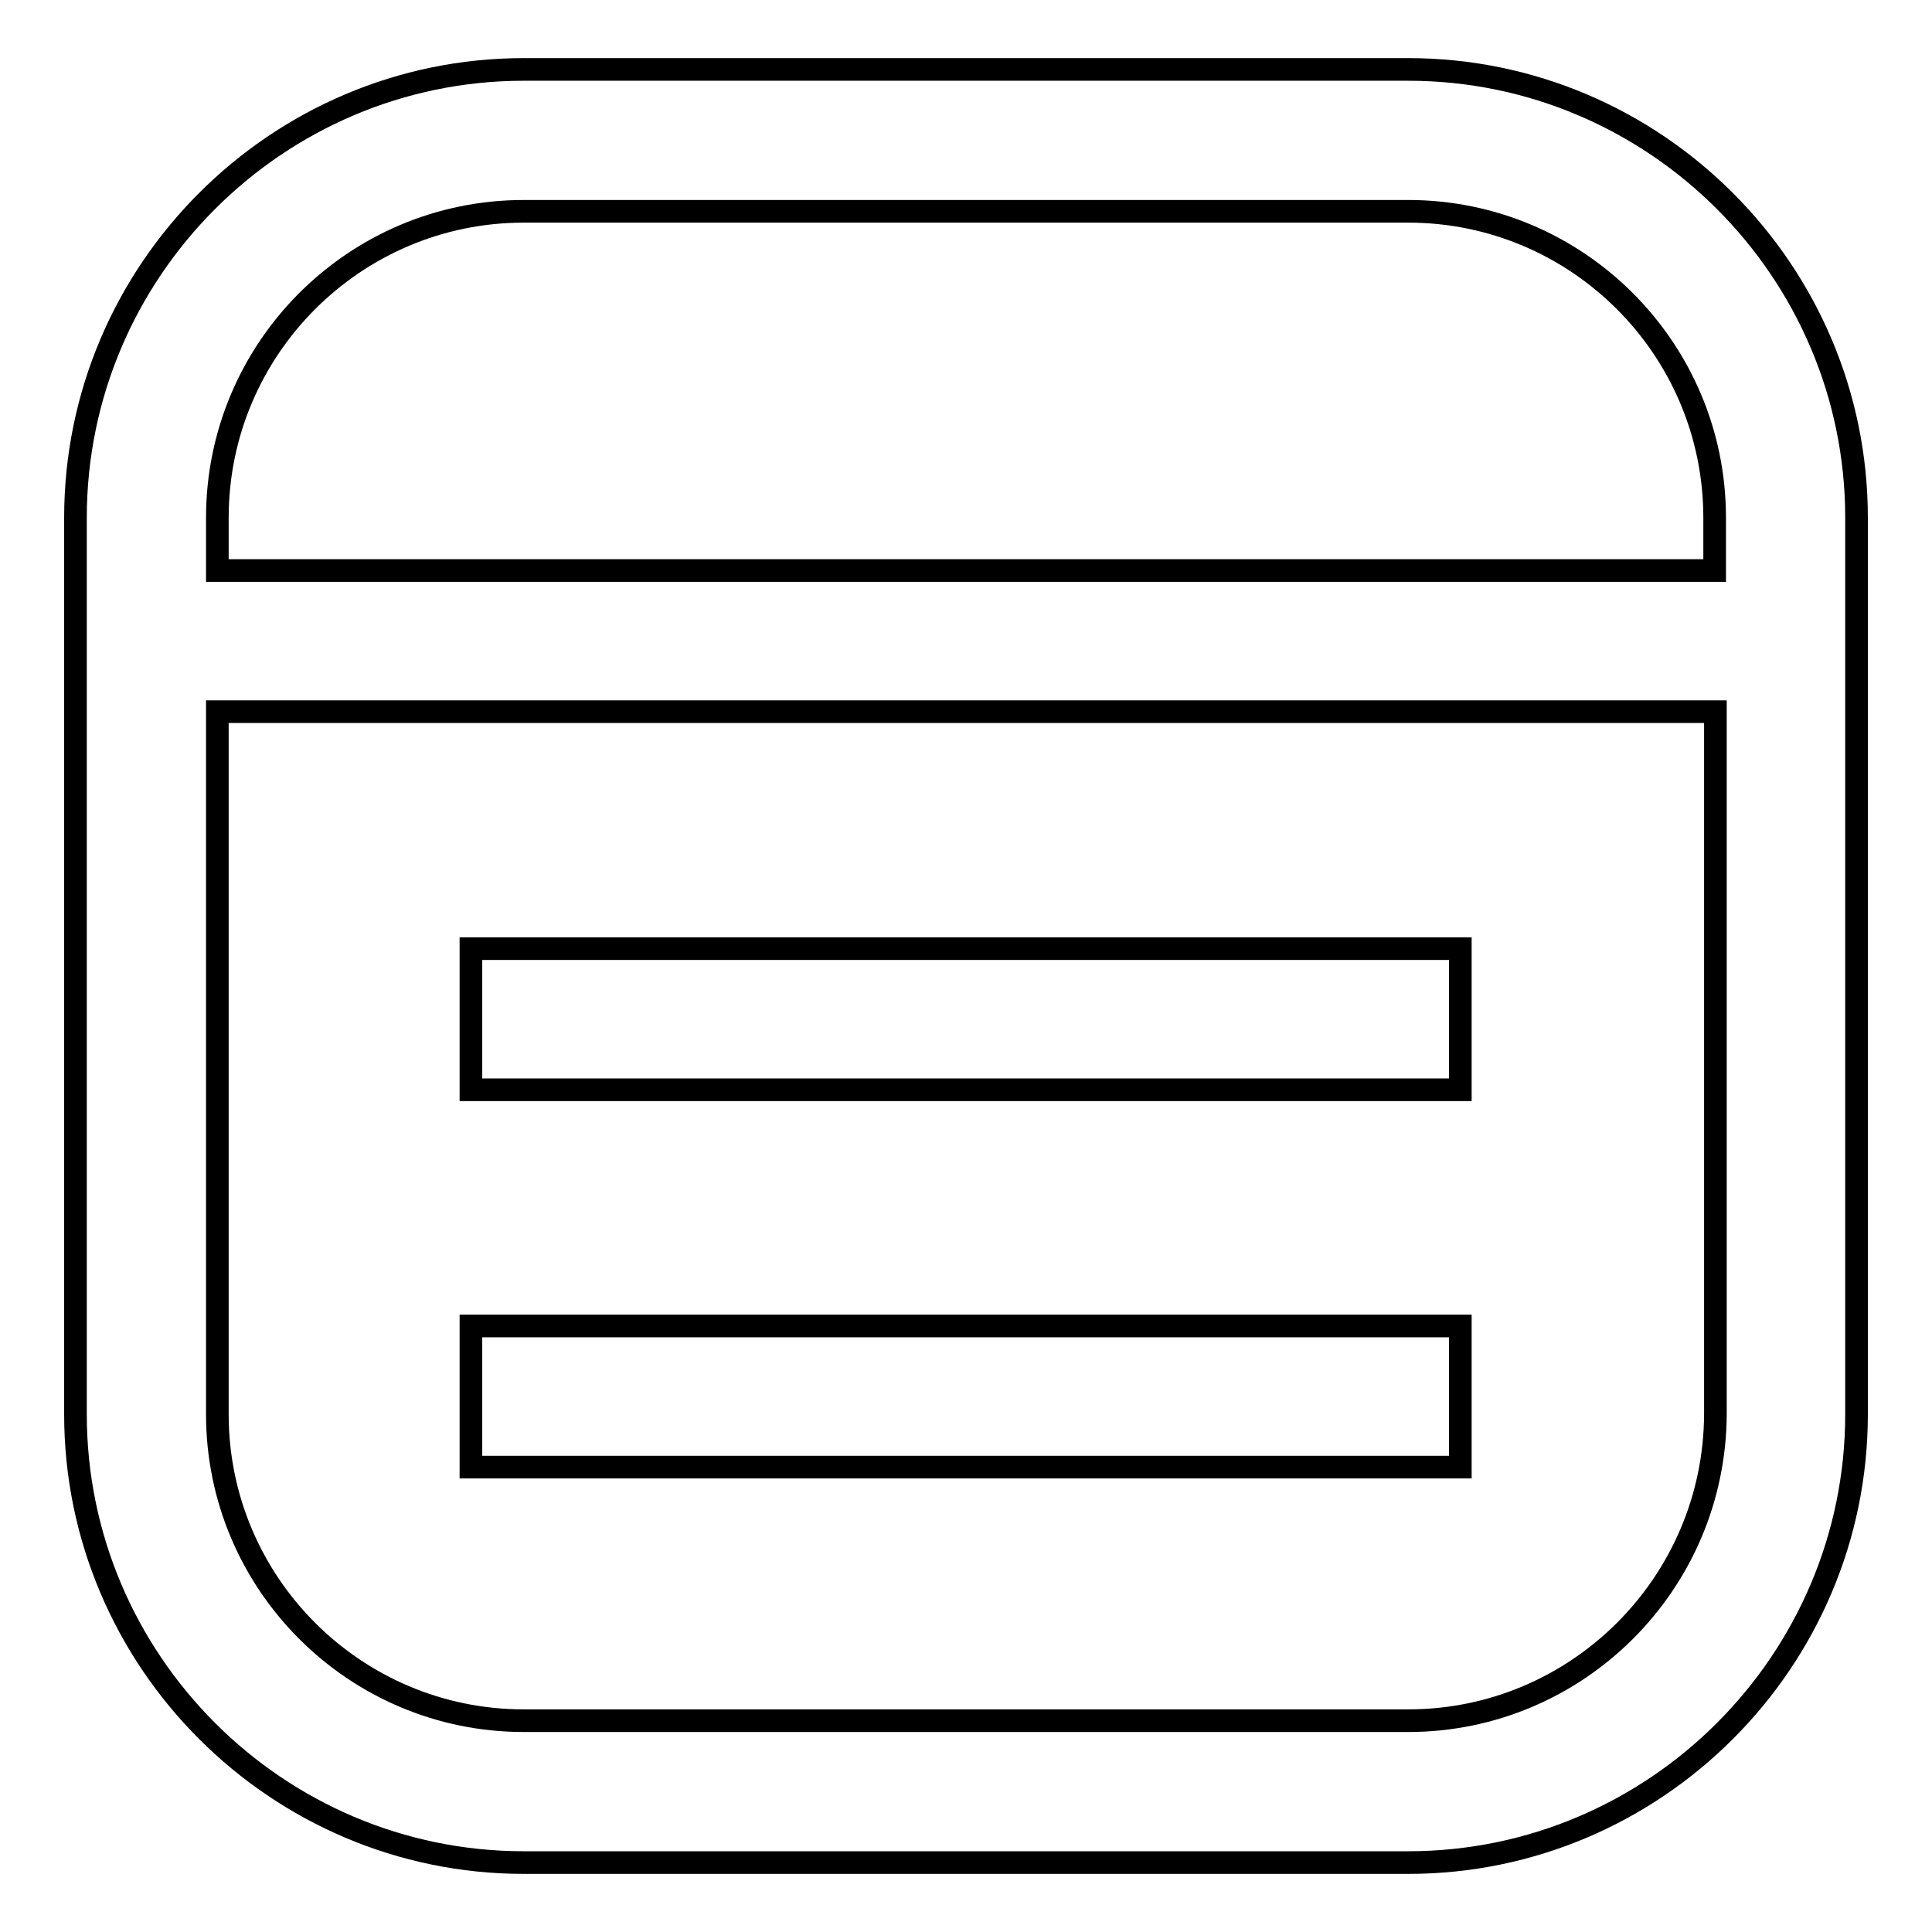 <?xml version="1.0" encoding="utf-8"?>
<!-- Svg Vector Icons : http://www.onlinewebfonts.com/icon -->
<!DOCTYPE svg PUBLIC "-//W3C//DTD SVG 1.1//EN" "http://www.w3.org/Graphics/SVG/1.1/DTD/svg11.dtd">
<svg version="1.1" xmlns="http://www.w3.org/2000/svg" xmlns:xlink="http://www.w3.org/1999/xlink" x="0px" y="0px" viewBox="0 0 256 256" enable-background="new 0 0 256 256" xml:space="preserve">
<g><g><path stroke-width="3" fill-opacity="0" stroke="#000000"  d="M186.6,9.2H69.4C36.7,9.2,10,35.9,10,68.6v118.8c0,32.7,26.7,59.4,59.4,59.4h117.2c32.7,0,59.4-26.7,59.4-59.4V68.6C246,35.9,219.3,9.2,186.6,9.2L186.6,9.2z M28.8,68.6C28.8,46.2,47,28,69.4,28h117.2c22.4,0,40.6,18.2,40.6,40.6v7H28.8V68.6L28.8,68.6z M186.6,228H69.4c-22.4,0-40.6-18.2-40.6-40.6V94.3h198.5v93.1C227.2,209.8,209,228,186.6,228L186.6,228z"/><path stroke-width="3" fill-opacity="0" stroke="#000000"  d="M62.4,125.7h131.1v18.7H62.4V125.7L62.4,125.7z"/><path stroke-width="3" fill-opacity="0" stroke="#000000"  d="M62.4,175.7h131.1v18.7H62.4V175.7L62.4,175.7z"/></g></g>
</svg>